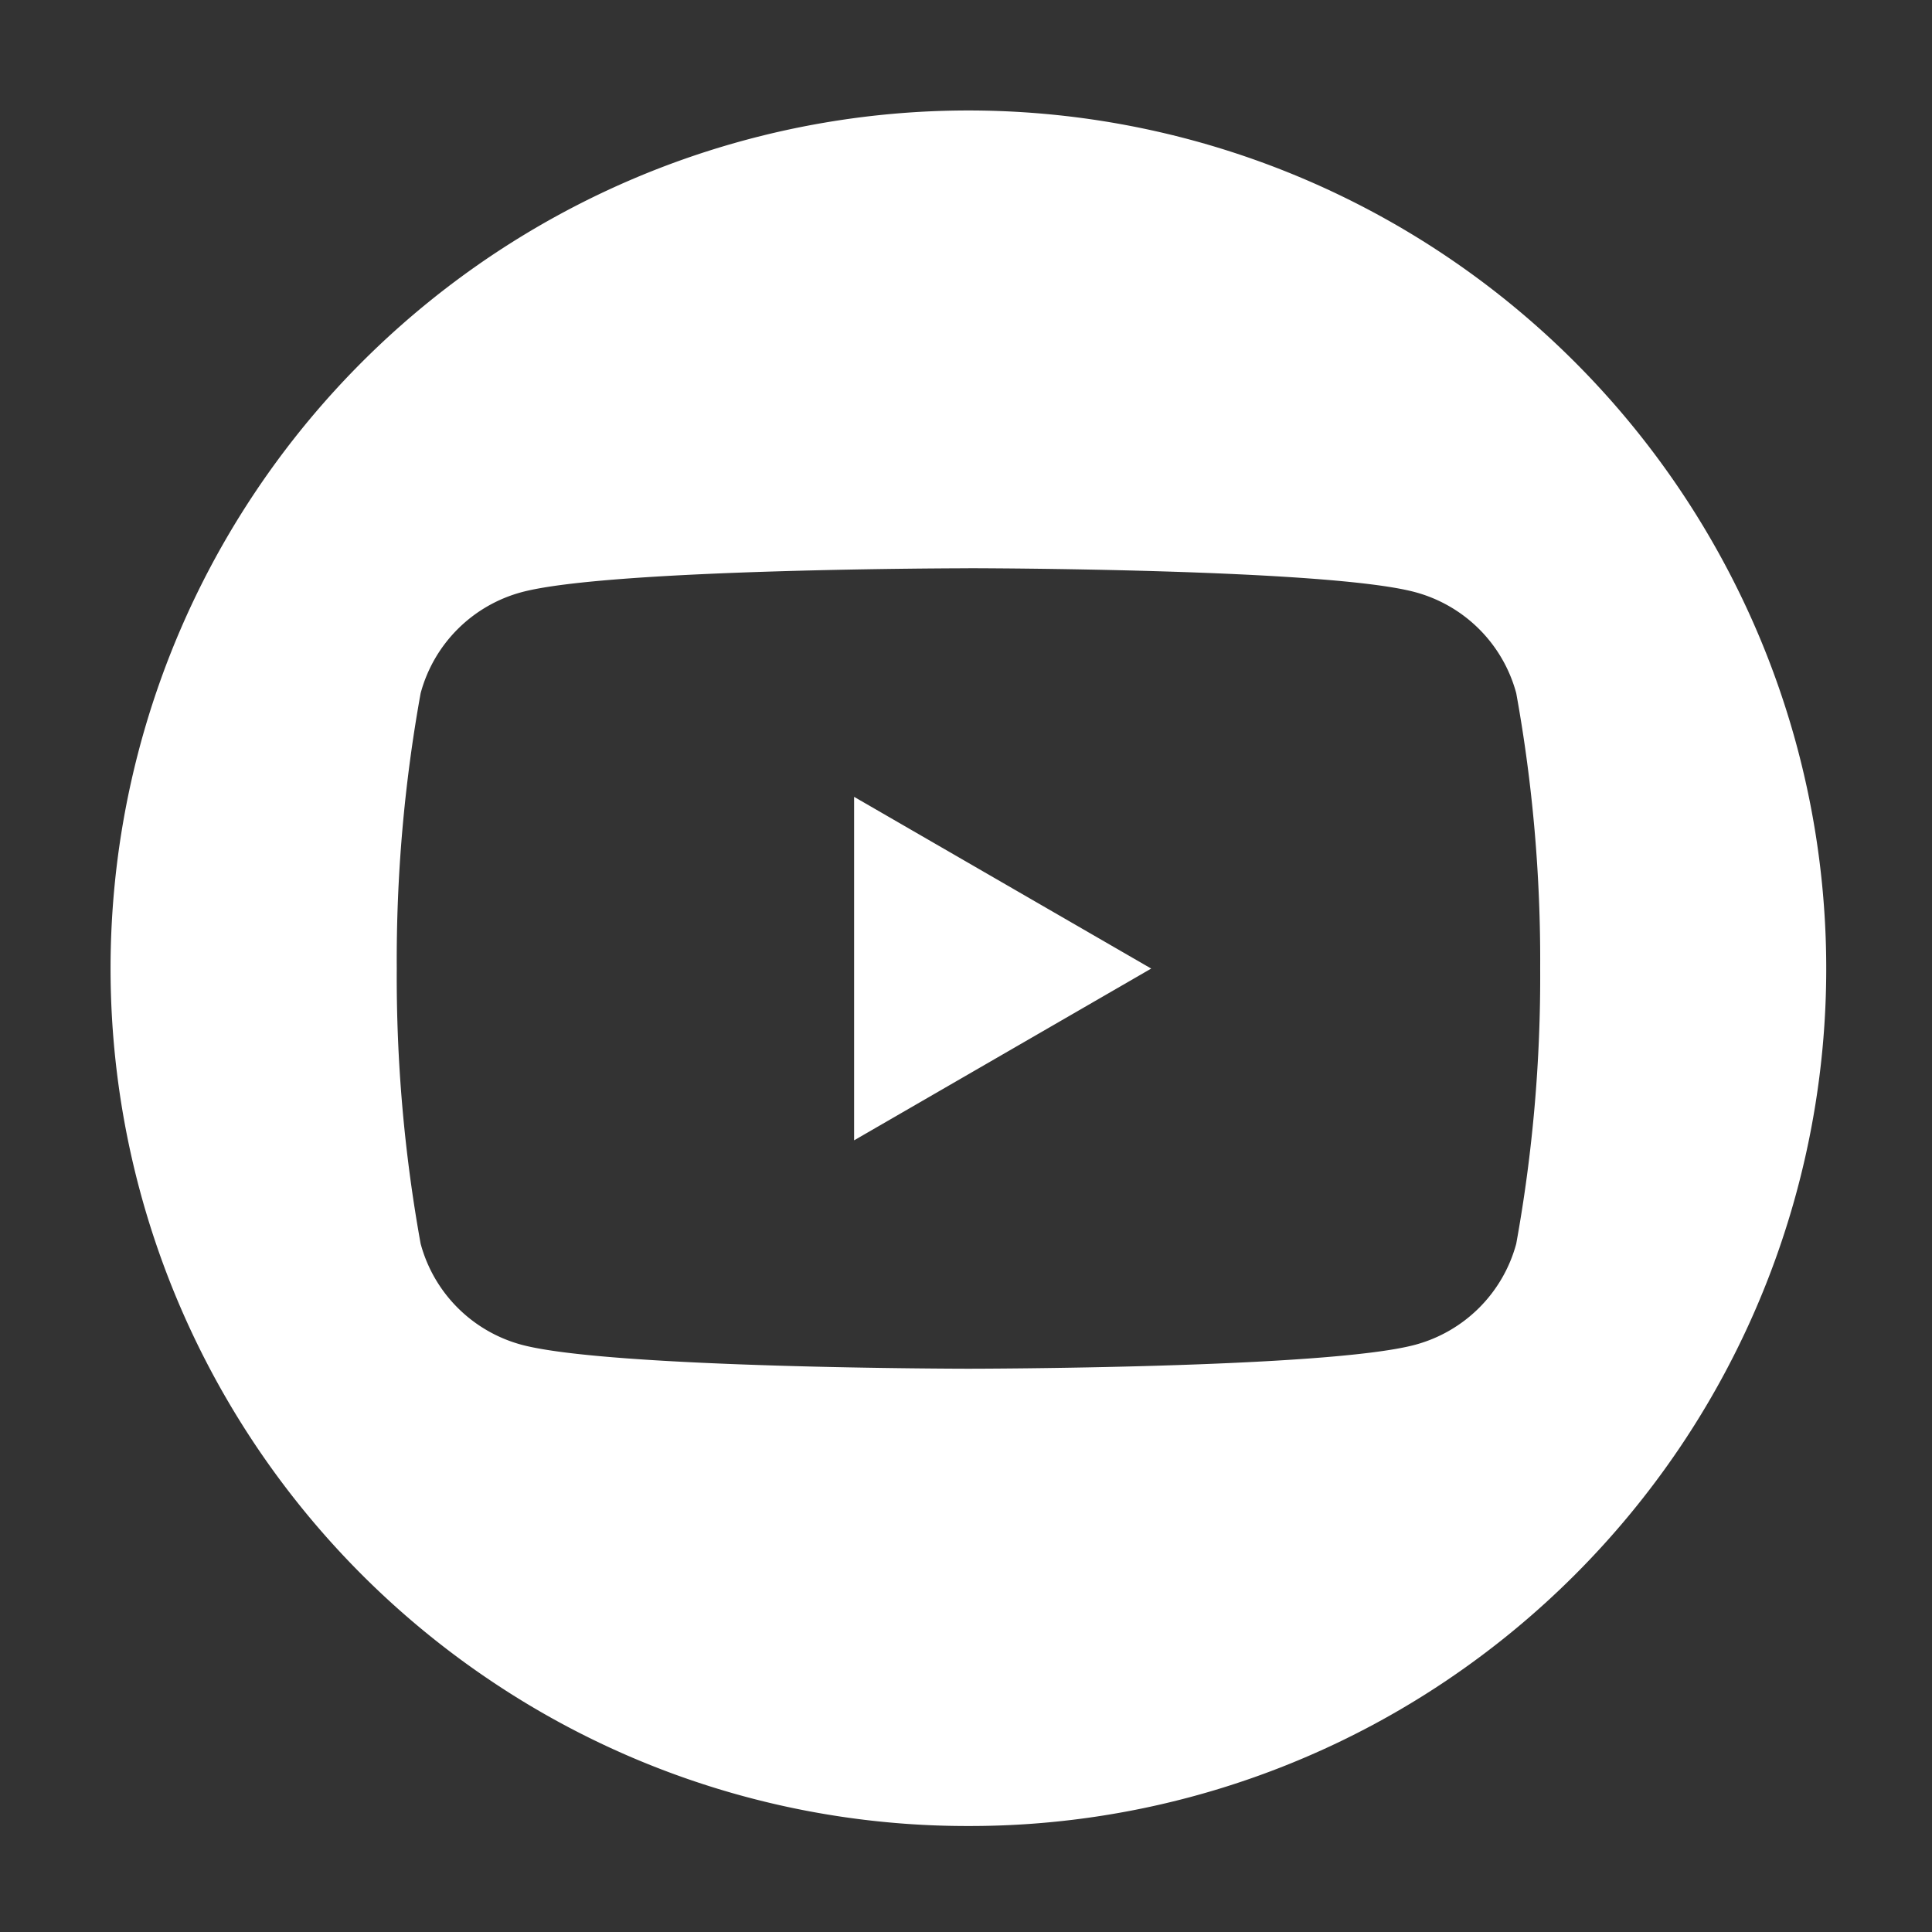 <svg xmlns="http://www.w3.org/2000/svg" width="36" height="36" viewBox="0 0 36 36">
  <rect x="0" y="0" width="36" height="36" fill="#333333" stroke="none"/>
  <g id="Group_4004" data-name="Group 4004" transform="translate(16881 13727)">
    <rect id="Rectangle_2580" data-name="Rectangle 2580" width="36" height="36" transform="translate(-16881 -13727)" fill="#fff" opacity="0.003"/>
    <g id="Group_2698" data-name="Group 2698" transform="translate(-16878.934 -13724.935)">
      <path id="Subtraction_3" data-name="Subtraction 3" d="M15.979,31.96A15.9,15.9,0,0,1,7.045,29.23,16.016,16.016,0,0,1,1.256,22.2,15.961,15.961,0,0,1,2.729,7.046a16.029,16.029,0,0,1,7.03-5.79A15.956,15.956,0,0,1,24.913,2.729,16.029,16.029,0,0,1,30.7,9.76,15.96,15.96,0,0,1,29.23,24.915a16.054,16.054,0,0,1-4.316,4.316,15.9,15.9,0,0,1-8.935,2.729Zm0-23.436c-.066,0-6.681.005-8.324.445a2.666,2.666,0,0,0-1.883,1.883,27.9,27.9,0,0,0-.445,5.129,27.892,27.892,0,0,0,.445,5.129,2.667,2.667,0,0,0,1.883,1.883c1.643.44,8.258.446,8.324.446s6.683-.005,8.324-.446a2.67,2.67,0,0,0,1.884-1.883,27.868,27.868,0,0,0,.446-5.129,27.87,27.87,0,0,0-.446-5.129A2.668,2.668,0,0,0,24.3,8.968C22.661,8.528,16.045,8.523,15.979,8.523Zm-2.13,10.653h0V12.783l5.536,3.2-5.535,3.2Z" transform="translate(0 0)" fill="#fff" stroke="rgba(0,0,0,0)" stroke-width="1"/>
    </g>
  </g>
</svg>
